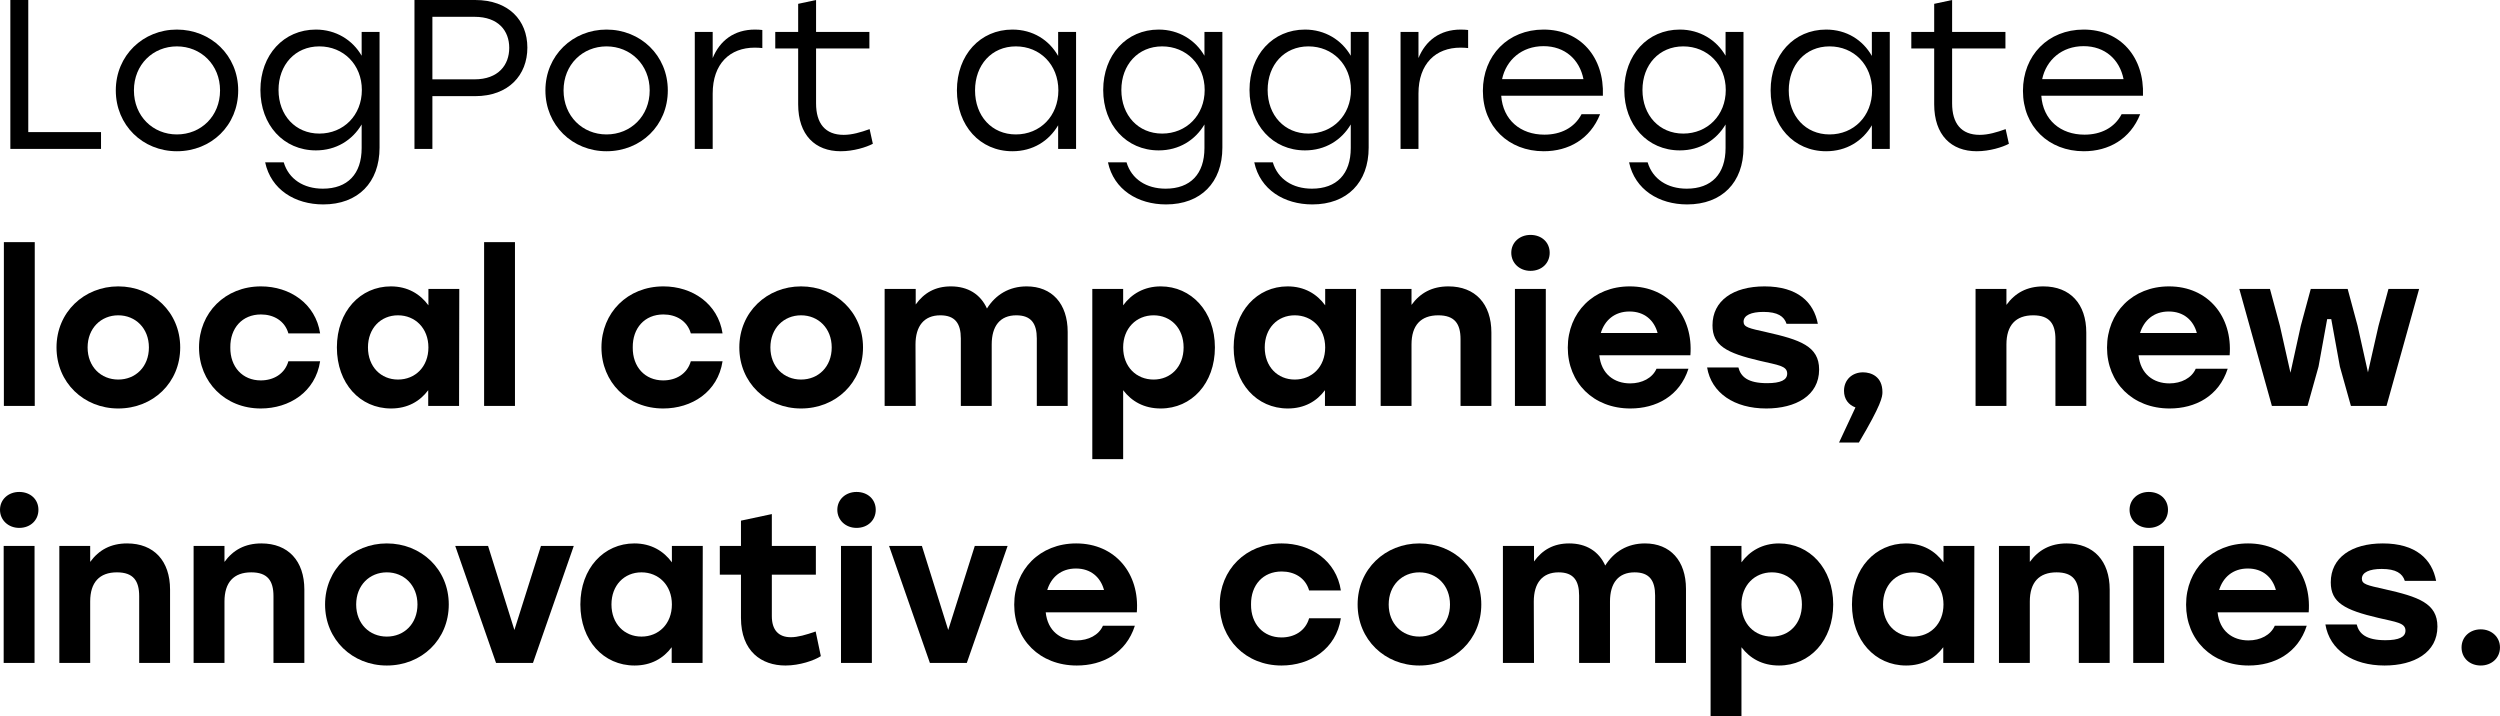 <?xml version="1.0" encoding="UTF-8"?> <svg xmlns="http://www.w3.org/2000/svg" viewBox="0 0 123.164 35.281" fill="none"><path d="M1.393 6.508H4.977V7.336H0.51V0H1.393V6.508Z" fill="black"></path><path d="M8.714 1.457C10.384 1.457 11.735 2.725 11.735 4.454C11.735 6.183 10.405 7.451 8.714 7.451C7.034 7.451 5.705 6.172 5.705 4.454C5.705 2.725 7.055 1.457 8.714 1.457ZM8.714 2.285C7.544 2.285 6.598 3.175 6.598 4.454C6.598 5.722 7.534 6.623 8.714 6.623C9.905 6.623 10.841 5.722 10.841 4.454C10.841 3.186 9.895 2.285 8.714 2.285Z" fill="black"></path><path d="M17.817 1.572H18.699V7.273C18.699 8.991 17.636 10.071 15.924 10.071C14.541 10.071 13.35 9.348 13.063 7.996H13.978C14.222 8.824 14.956 9.295 15.903 9.295C17.126 9.295 17.817 8.572 17.817 7.294V6.131C17.359 6.906 16.562 7.409 15.562 7.409C13.967 7.409 12.829 6.151 12.829 4.433C12.829 2.704 13.978 1.457 15.562 1.457C16.551 1.457 17.37 1.97 17.817 2.746V1.572ZM15.732 6.581C16.923 6.581 17.827 5.68 17.827 4.433C17.827 3.186 16.923 2.285 15.732 2.285C14.541 2.285 13.722 3.196 13.722 4.433C13.722 5.68 14.552 6.581 15.732 6.581Z" fill="black"></path><path d="M23.408 0C25.056 0 25.981 0.996 25.981 2.347C25.981 3.699 25.056 4.737 23.408 4.737H21.302V7.336H20.419V0H23.408ZM23.376 3.909C24.556 3.909 25.088 3.196 25.088 2.358C25.088 1.52 24.556 0.828 23.376 0.828H21.302V3.909H23.376Z" fill="black"></path><path d="M29.88 1.457C31.549 1.457 32.9 2.725 32.9 4.454C32.9 6.183 31.571 7.451 29.88 7.451C28.2 7.451 26.87 6.172 26.87 4.454C26.87 2.725 28.221 1.457 29.88 1.457ZM29.88 2.285C28.71 2.285 27.764 3.175 27.764 4.454C27.764 5.722 28.699 6.623 29.88 6.623C31.071 6.623 32.007 5.722 32.007 4.454C32.007 3.186 31.06 2.285 29.88 2.285Z" fill="black"></path><path d="M37.196 1.457C37.334 1.457 37.472 1.467 37.557 1.478V2.368C37.462 2.358 37.334 2.347 37.185 2.347C35.962 2.347 35.111 3.133 35.111 4.611V7.336H34.229V1.572H35.111V2.861C35.462 2.002 36.164 1.457 37.196 1.457Z" fill="black"></path><path d="M42.842 6.361L43.001 7.084C42.682 7.252 42.055 7.451 41.417 7.451C40.162 7.451 39.322 6.655 39.322 5.135V2.389H38.194V1.572H39.322V0.189L40.204 0V1.572H42.831V2.389H40.204V5.093C40.204 6.078 40.651 6.644 41.565 6.644C41.98 6.644 42.406 6.518 42.842 6.361Z" fill="black"></path><path d="M52.13 1.572H53.013V7.336H52.13V6.172C51.673 6.948 50.886 7.451 49.876 7.451C48.281 7.451 47.143 6.193 47.143 4.454C47.143 2.704 48.291 1.457 49.876 1.457C50.886 1.457 51.684 1.97 52.13 2.756V1.572ZM50.046 6.623C51.237 6.623 52.141 5.722 52.141 4.454C52.141 3.186 51.237 2.285 50.046 2.285C48.855 2.285 48.036 3.196 48.036 4.454C48.036 5.722 48.866 6.623 50.046 6.623Z" fill="black"></path><path d="M59.338 1.572H60.221V7.273C60.221 8.991 59.157 10.071 57.445 10.071C56.062 10.071 54.871 9.348 54.584 7.996H55.499C55.743 8.824 56.477 9.295 57.424 9.295C58.647 9.295 59.338 8.572 59.338 7.294V6.131C58.881 6.906 58.083 7.409 57.083 7.409C55.488 7.409 54.35 6.151 54.35 4.433C54.35 2.704 55.499 1.457 57.083 1.457C58.072 1.457 58.891 1.97 59.338 2.746V1.572ZM57.254 6.581C58.445 6.581 59.349 5.68 59.349 4.433C59.349 3.186 58.445 2.285 57.254 2.285C56.062 2.285 55.244 3.196 55.244 4.433C55.244 5.68 56.073 6.581 57.254 6.581Z" fill="black"></path><path d="M66.546 1.572H67.428V7.273C67.428 8.991 66.365 10.071 64.652 10.071C63.27 10.071 62.079 9.348 61.792 7.996H62.706C62.951 8.824 63.685 9.295 64.631 9.295C65.854 9.295 66.546 8.572 66.546 7.294V6.131C66.088 6.906 65.291 7.409 64.291 7.409C62.696 7.409 61.558 6.151 61.558 4.433C61.558 2.704 62.706 1.457 64.291 1.457C65.28 1.457 66.099 1.97 66.546 2.746V1.572ZM64.461 6.581C65.652 6.581 66.556 5.68 66.556 4.433C66.556 3.186 65.652 2.285 64.461 2.285C63.27 2.285 62.451 3.196 62.451 4.433C62.451 5.68 63.281 6.581 64.461 6.581Z" fill="black"></path><path d="M71.966 1.457C72.105 1.457 72.243 1.467 72.328 1.478V2.368C72.232 2.358 72.105 2.347 71.956 2.347C70.733 2.347 69.882 3.133 69.882 4.611V7.336H68.999V1.572H69.882V2.861C70.233 2.002 70.935 1.457 71.966 1.457Z" fill="black"></path><path d="M76.043 1.457C77.861 1.457 79.042 2.819 78.967 4.716H73.958C74.044 5.91 74.905 6.634 76.085 6.634C76.894 6.634 77.564 6.298 77.915 5.627H78.829C78.34 6.854 77.277 7.451 76.053 7.451C74.32 7.451 73.055 6.235 73.055 4.475C73.055 2.725 74.299 1.457 76.043 1.457ZM76.043 2.274C74.969 2.274 74.203 2.955 74.001 3.898H78.01C77.819 2.934 77.096 2.274 76.043 2.274Z" fill="black"></path><path d="M85.011 1.572H85.894V7.273C85.894 8.991 84.83 10.071 83.118 10.071C81.735 10.071 80.544 9.348 80.257 7.996H81.172C81.416 8.824 82.15 9.295 83.097 9.295C84.32 9.295 85.011 8.572 85.011 7.294V6.131C84.554 6.906 83.756 7.409 82.756 7.409C81.161 7.409 80.023 6.151 80.023 4.433C80.023 2.704 81.172 1.457 82.756 1.457C83.745 1.457 84.564 1.97 85.011 2.746V1.572ZM82.926 6.581C84.118 6.581 85.021 5.68 85.021 4.433C85.021 3.186 84.118 2.285 82.926 2.285C81.735 2.285 80.917 3.196 80.917 4.433C80.917 5.68 81.746 6.581 82.926 6.581Z" fill="black"></path><path d="M92.218 1.572H93.101V7.336H92.218V6.172C91.761 6.948 90.974 7.451 89.964 7.451C88.369 7.451 87.231 6.193 87.231 4.454C87.231 2.704 88.379 1.457 89.964 1.457C90.974 1.457 91.772 1.97 92.218 2.756V1.572ZM90.134 6.623C91.325 6.623 92.229 5.722 92.229 4.454C92.229 3.186 91.325 2.285 90.134 2.285C88.943 2.285 88.124 3.196 88.124 4.454C88.124 5.722 88.954 6.623 90.134 6.623Z" fill="black"></path><path d="M98.809 6.361L98.969 7.084C98.65 7.252 98.022 7.451 97.384 7.451C96.129 7.451 95.289 6.655 95.289 5.135V2.389H94.162V1.572H95.289V0.189L96.172 0V1.572H98.799V2.389H96.172V5.093C96.172 6.078 96.618 6.644 97.533 6.644C97.948 6.644 98.373 6.518 98.809 6.361Z" fill="black"></path><path d="M102.651 1.457C104.469 1.457 105.65 2.819 105.575 4.716H100.566C100.651 5.91 101.513 6.634 102.693 6.634C103.501 6.634 104.171 6.298 104.522 5.627H105.437C104.948 6.854 103.884 7.451 102.661 7.451C100.928 7.451 99.662 6.235 99.662 4.475C99.662 2.725 100.906 1.457 102.651 1.457ZM102.651 2.274C101.576 2.274 100.811 2.955 100.609 3.898H104.618C104.427 2.934 103.703 2.274 102.651 2.274Z" fill="black"></path><path d="M0.191 19.998V11.929H1.712V19.998H0.191Z" fill="black"></path><path d="M5.826 14.109C7.517 14.109 8.878 15.377 8.878 17.117C8.878 18.856 7.538 20.124 5.826 20.124C4.124 20.124 2.784 18.846 2.784 17.117C2.784 15.377 4.146 14.109 5.826 14.109ZM5.826 15.534C4.975 15.534 4.316 16.173 4.316 17.117C4.316 18.07 4.975 18.699 5.826 18.699C6.677 18.699 7.336 18.07 7.336 17.117C7.336 16.173 6.677 15.534 5.826 15.534Z" fill="black"></path><path d="M12.846 20.124C11.092 20.124 9.805 18.825 9.805 17.117C9.805 15.408 11.092 14.109 12.857 14.109C14.282 14.109 15.548 14.958 15.771 16.425H14.208C14.027 15.796 13.474 15.492 12.857 15.492C11.932 15.492 11.336 16.163 11.347 17.117C11.336 18.081 11.953 18.741 12.846 18.741C13.474 18.741 14.027 18.426 14.208 17.798H15.771C15.537 19.317 14.25 20.124 12.846 20.124Z" fill="black"></path><path d="M21.106 14.235H22.627L22.616 19.998H21.096V19.223C20.691 19.768 20.085 20.124 19.266 20.124C17.735 20.124 16.597 18.888 16.597 17.117C16.597 15.335 17.756 14.109 19.256 14.109C20.085 14.109 20.702 14.486 21.106 15.042V14.235ZM19.607 18.699C20.457 18.699 21.106 18.07 21.106 17.117C21.106 16.173 20.457 15.534 19.607 15.534C18.756 15.534 18.128 16.173 18.128 17.117C18.128 18.07 18.767 18.699 19.607 18.699Z" fill="black"></path><path d="M23.85 19.998V11.929H25.37V19.998H23.85Z" fill="black"></path><path d="M32.672 20.124C30.918 20.124 29.631 18.825 29.631 17.117C29.631 15.408 30.918 14.109 32.683 14.109C34.108 14.109 35.374 14.958 35.597 16.425H34.034C33.853 15.796 33.3 15.492 32.683 15.492C31.758 15.492 31.162 16.163 31.173 17.117C31.162 18.081 31.779 18.741 32.672 18.741C33.3 18.741 33.853 18.426 34.034 17.798H35.597C35.363 19.317 34.076 20.124 32.672 20.124Z" fill="black"></path><path d="M39.464 14.109C41.155 14.109 42.517 15.377 42.517 17.117C42.517 18.856 41.177 20.124 39.464 20.124C37.763 20.124 36.423 18.846 36.423 17.117C36.423 15.377 37.784 14.109 39.464 14.109ZM39.464 15.534C38.614 15.534 37.954 16.173 37.954 17.117C37.954 18.07 38.614 18.699 39.464 18.699C40.315 18.699 40.975 18.07 40.975 17.117C40.975 16.173 40.315 15.534 39.464 15.534Z" fill="black"></path><path d="M50.579 14.109C51.824 14.109 52.6 14.958 52.6 16.352V19.998H51.079V16.676C51.079 15.943 50.803 15.534 50.069 15.534C49.271 15.534 48.857 16.058 48.857 16.97V19.998H47.336V16.676C47.336 15.943 47.059 15.534 46.325 15.534C45.528 15.534 45.103 16.058 45.103 16.97L45.113 19.998H43.582V14.235H45.113V15C45.528 14.423 46.081 14.109 46.847 14.109C47.687 14.109 48.304 14.497 48.623 15.199C49.048 14.518 49.718 14.109 50.579 14.109Z" fill="black"></path><path d="M57.184 14.109C58.684 14.109 59.853 15.335 59.853 17.117C59.853 18.888 58.705 20.124 57.184 20.124C56.354 20.124 55.748 19.768 55.333 19.223V22.618H53.813V14.235H55.333V15.042C55.738 14.486 56.365 14.109 57.184 14.109ZM56.833 18.699C57.673 18.699 58.311 18.07 58.311 17.117C58.311 16.173 57.684 15.534 56.833 15.534C55.982 15.534 55.333 16.173 55.333 17.117C55.333 18.07 55.982 18.699 56.833 18.699Z" fill="black"></path><path d="M65.286 14.235H66.807L66.796 19.998H65.275V19.223C64.871 19.768 64.265 20.124 63.446 20.124C61.915 20.124 60.777 18.888 60.777 17.117C60.777 15.335 61.936 14.109 63.435 14.109C64.265 14.109 64.882 14.486 65.286 15.042V14.235ZM63.786 18.699C64.637 18.699 65.286 18.07 65.286 17.117C65.286 16.173 64.637 15.534 63.786 15.534C62.936 15.534 62.308 16.173 62.308 17.117C62.308 18.07 62.946 18.699 63.786 18.699Z" fill="black"></path><path d="M71.358 14.109C72.677 14.109 73.474 14.968 73.474 16.383V19.998H71.954V16.708C71.954 15.953 71.666 15.534 70.858 15.534C69.997 15.534 69.539 16.027 69.539 16.97V19.998H68.019V14.235H69.539V15.021C69.965 14.434 70.55 14.109 71.358 14.109Z" fill="black"></path><path d="M75.4 11.573C75.953 11.573 76.346 11.94 76.346 12.453C76.346 12.967 75.953 13.344 75.4 13.344C74.868 13.344 74.454 12.967 74.454 12.453C74.454 11.94 74.868 11.573 75.4 11.573ZM74.634 19.998V14.235H76.155V19.998H74.634Z" fill="black"></path><path d="M80.29 14.109C82.226 14.109 83.427 15.608 83.278 17.504H78.791C78.886 18.426 79.524 18.888 80.311 18.888C80.896 18.888 81.407 18.626 81.609 18.165H83.183C82.747 19.527 81.577 20.124 80.322 20.124C78.493 20.124 77.238 18.846 77.238 17.127C77.238 15.398 78.503 14.109 80.29 14.109ZM80.279 15.346C79.535 15.346 79.056 15.786 78.865 16.404H81.662C81.492 15.775 81.013 15.346 80.279 15.346Z" fill="black"></path><path d="M87.015 20.124C85.452 20.124 84.314 19.37 84.101 18.102H85.643C85.76 18.563 86.111 18.877 87.058 18.877C87.728 18.877 88.047 18.72 88.047 18.406C88.047 18.018 87.589 17.986 86.707 17.777C85.047 17.389 84.367 17.022 84.367 16.027C84.367 14.811 85.388 14.109 86.93 14.109C88.557 14.109 89.355 14.884 89.557 15.953H88.015C87.898 15.587 87.579 15.366 86.877 15.366C86.271 15.366 85.898 15.534 85.898 15.849C85.898 16.121 86.164 16.173 87.015 16.362C88.685 16.739 89.62 17.054 89.62 18.206C89.62 19.495 88.461 20.124 87.015 20.124Z" fill="black"></path><path d="M92.739 19.317C92.739 19.548 92.697 19.915 91.58 21.801H90.602L91.41 20.072C91.069 19.946 90.846 19.663 90.846 19.254C90.846 18.709 91.25 18.343 91.782 18.343C92.176 18.343 92.739 18.542 92.739 19.317Z" fill="black"></path><path d="M100.666 14.109C101.985 14.109 102.782 14.968 102.782 16.383V19.998H101.262V16.708C101.262 15.953 100.974 15.534 100.166 15.534C99.305 15.534 98.848 16.027 98.848 16.97V19.998H97.327V14.235H98.848V15.021C99.273 14.434 99.858 14.109 100.666 14.109Z" fill="black"></path><path d="M106.856 14.109C108.792 14.109 109.994 15.608 109.845 17.504H105.357C105.452 18.426 106.09 18.888 106.877 18.888C107.462 18.888 107.973 18.626 108.175 18.165H109.749C109.313 19.527 108.143 20.124 106.888 20.124C105.059 20.124 103.804 18.846 103.804 17.127C103.804 15.398 105.069 14.109 106.856 14.109ZM106.845 15.346C106.101 15.346 105.623 15.786 105.431 16.404H108.228C108.058 15.775 107.579 15.346 106.845 15.346Z" fill="black"></path><path d="M117.669 14.235H119.179L117.573 19.998H115.819L115.276 18.06L114.851 15.723H114.649L114.224 18.06L113.681 19.998H111.926L110.321 14.235H111.831L112.32 16.048L112.841 18.364L113.351 16.048L113.841 14.235H115.659L116.148 16.048L116.659 18.343L117.18 16.048L117.669 14.235Z" fill="black"></path><path d="M0.946 24.236C1.499 24.236 1.893 24.602 1.893 25.116C1.893 25.629 1.499 26.007 0.946 26.007C0.415 26.007 0 25.629 0 25.116C0 24.602 0.415 24.236 0.946 24.236ZM0.181 32.661V26.897H1.702V32.661H0.181Z" fill="black"></path><path d="M6.262 26.772C7.581 26.772 8.378 27.631 8.378 29.046V32.661H6.857V29.371C6.857 28.616 6.57 28.197 5.762 28.197C4.901 28.197 4.443 28.689 4.443 29.633V32.661H2.923V26.897H4.443V27.683C4.869 27.097 5.454 26.772 6.262 26.772Z" fill="black"></path><path d="M12.877 26.772C14.196 26.772 14.994 27.631 14.994 29.046V32.661H13.473V29.371C13.473 28.616 13.186 28.197 12.378 28.197C11.516 28.197 11.059 28.689 11.059 29.633V32.661H9.538V26.897H11.059V27.683C11.484 27.097 12.069 26.772 12.877 26.772Z" fill="black"></path><path d="M19.057 26.772C20.748 26.772 22.109 28.04 22.109 29.779C22.109 31.519 20.769 32.787 19.057 32.787C17.355 32.787 16.015 31.509 16.015 29.779C16.015 28.04 17.377 26.772 19.057 26.772ZM19.057 28.197C18.206 28.197 17.547 28.836 17.547 29.779C17.547 30.733 18.206 31.362 19.057 31.362C19.908 31.362 20.567 30.733 20.567 29.779C20.567 28.836 19.908 28.197 19.057 28.197Z" fill="black"></path><path d="M26.65 26.897H28.267L26.257 32.661H24.438L22.428 26.897H24.045L25.342 31.037L26.65 26.897Z" fill="black"></path><path d="M33.101 26.897H34.622L34.612 32.661H33.091V31.886C32.687 32.431 32.08 32.787 31.262 32.787C29.73 32.787 28.592 31.55 28.592 29.779C28.592 27.998 29.751 26.772 31.251 26.772C32.08 26.772 32.697 27.149 33.101 27.704V26.897ZM31.602 31.362C32.453 31.362 33.101 30.733 33.101 29.779C33.101 28.836 32.453 28.197 31.602 28.197C30.751 28.197 30.124 28.836 30.124 29.779C30.124 30.733 30.762 31.362 31.602 31.362Z" fill="black"></path><path d="M40.184 31.11L40.439 32.326C40.12 32.535 39.397 32.787 38.695 32.787C37.525 32.787 36.504 32.095 36.504 30.44V28.312H35.462V26.897H36.504V25.65L38.025 25.326V26.897H40.194V28.312H38.025V30.356C38.025 31.037 38.355 31.393 38.961 31.393C39.301 31.393 39.705 31.278 40.184 31.11Z" fill="black"></path><path d="M42.198 24.236C42.751 24.236 43.144 24.602 43.144 25.116C43.144 25.629 42.751 26.007 42.198 26.007C41.666 26.007 41.251 25.629 41.251 25.116C41.251 24.602 41.666 24.236 42.198 24.236ZM41.432 32.661V26.897H42.953V32.661H41.432Z" fill="black"></path><path d="M48.023 26.897H49.64L47.63 32.661H45.812L43.801 26.897H45.418L46.715 31.037L48.023 26.897Z" fill="black"></path><path d="M53.018 26.772C54.953 26.772 56.155 28.27 56.006 30.167H51.518C51.614 31.089 52.252 31.55 53.039 31.55C53.624 31.55 54.134 31.288 54.337 30.827H55.91C55.474 32.19 54.305 32.787 53.05 32.787C51.221 32.787 49.966 31.509 49.966 29.79C49.966 28.061 51.231 26.772 53.018 26.772ZM53.007 28.008C52.263 28.008 51.784 28.448 51.593 29.067H54.39C54.219 28.438 53.741 28.008 53.007 28.008Z" fill="black"></path><path d="M63.133 32.787C61.378 32.787 60.092 31.488 60.092 29.779C60.092 28.071 61.378 26.772 63.144 26.772C64.569 26.772 65.834 27.62 66.058 29.088H64.494C64.313 28.459 63.761 28.155 63.144 28.155C62.218 28.155 61.623 28.826 61.633 29.779C61.623 30.743 62.24 31.404 63.133 31.404C63.761 31.404 64.313 31.089 64.494 30.46H66.058C65.824 31.98 64.537 32.787 63.133 32.787Z" fill="black"></path><path d="M69.925 26.772C71.616 26.772 72.977 28.04 72.977 29.779C72.977 31.519 71.637 32.787 69.925 32.787C68.224 32.787 66.884 31.509 66.884 29.779C66.884 28.04 68.245 26.772 69.925 26.772ZM69.925 28.197C69.074 28.197 68.415 28.836 68.415 29.779C68.415 30.733 69.074 31.362 69.925 31.362C70.776 31.362 71.435 30.733 71.435 29.779C71.435 28.836 70.776 28.197 69.925 28.197Z" fill="black"></path><path d="M81.04 26.772C82.284 26.772 83.061 27.62 83.061 29.014V32.661H81.54V29.339C81.54 28.606 81.263 28.197 80.53 28.197C79.732 28.197 79.317 28.721 79.317 29.633V32.661H77.796V29.339C77.796 28.606 77.52 28.197 76.786 28.197C75.988 28.197 75.563 28.721 75.563 29.633L75.574 32.661H74.042V26.897H75.574V27.662C75.988 27.086 76.542 26.772 77.307 26.772C78.147 26.772 78.764 27.159 79.083 27.862C79.509 27.18 80.179 26.772 81.04 26.772Z" fill="black"></path><path d="M87.645 26.772C89.144 26.772 90.314 27.998 90.314 29.779C90.314 31.55 89.165 32.787 87.645 32.787C86.815 32.787 86.209 32.431 85.794 31.886V35.281H84.273V26.897H85.794V27.704C86.198 27.149 86.826 26.772 87.645 26.772ZM87.294 31.362C88.134 31.362 88.772 30.733 88.772 29.779C88.772 28.836 88.144 28.197 87.294 28.197C86.443 28.197 85.794 28.836 85.794 29.779C85.794 30.733 86.443 31.362 87.294 31.362Z" fill="black"></path><path d="M95.747 26.897H97.267L97.257 32.661H95.736V31.886C95.332 32.431 94.726 32.787 93.907 32.787C92.376 32.787 91.238 31.55 91.238 29.779C91.238 27.998 92.397 26.772 93.896 26.772C94.726 26.772 95.342 27.149 95.747 27.704V26.897ZM94.247 31.362C95.098 31.362 95.747 30.733 95.747 29.779C95.747 28.836 95.098 28.197 94.247 28.197C93.396 28.197 92.769 28.836 92.769 29.779C92.769 30.733 93.407 31.362 94.247 31.362Z" fill="black"></path><path d="M101.819 26.772C103.138 26.772 103.935 27.631 103.935 29.046V32.661H102.414V29.371C102.414 28.616 102.127 28.197 101.319 28.197C100.457 28.197 100 28.689 100 29.633V32.661H98.48V26.897H100V27.683C100.426 27.097 101.011 26.772 101.819 26.772Z" fill="black"></path><path d="M105.861 24.236C106.414 24.236 106.807 24.602 106.807 25.116C106.807 25.629 106.414 26.007 105.861 26.007C105.329 26.007 104.914 25.629 104.914 25.116C104.914 24.602 105.329 24.236 105.861 24.236ZM105.095 32.661V26.897H106.616V32.661H105.095Z" fill="black"></path><path d="M110.751 26.772C112.686 26.772 113.888 28.27 113.739 30.167H109.251C109.347 31.089 109.985 31.55 110.772 31.55C111.357 31.55 111.867 31.288 112.069 30.827H113.643C113.207 32.19 112.038 32.787 110.783 32.787C108.953 32.787 107.699 31.509 107.699 29.79C107.699 28.061 108.964 26.772 110.751 26.772ZM110.74 28.008C109.996 28.008 109.517 28.448 109.326 29.067H112.123C111.952 28.438 111.474 28.008 110.74 28.008Z" fill="black"></path><path d="M117.476 32.787C115.912 32.787 114.774 32.032 114.562 30.764H116.104C116.221 31.225 116.572 31.54 117.518 31.54C118.188 31.54 118.507 31.383 118.507 31.068C118.507 30.681 118.05 30.649 117.167 30.44C115.508 30.052 114.827 29.685 114.827 28.689C114.827 27.474 115.848 26.772 117.39 26.772C119.017 26.772 119.815 27.547 120.017 28.616H118.475C118.358 28.249 118.039 28.029 117.337 28.029C116.731 28.029 116.359 28.197 116.359 28.511C116.359 28.784 116.625 28.836 117.476 29.025C119.145 29.402 120.081 29.717 120.081 30.869C120.081 32.158 118.922 32.787 117.476 32.787Z" fill="black"></path><path d="M122.216 31.005C122.748 31.005 123.163 31.383 123.163 31.896C123.163 32.42 122.748 32.787 122.216 32.787C121.674 32.787 121.27 32.42 121.27 31.896C121.27 31.383 121.674 31.005 122.216 31.005Z" fill="black"></path></svg> 